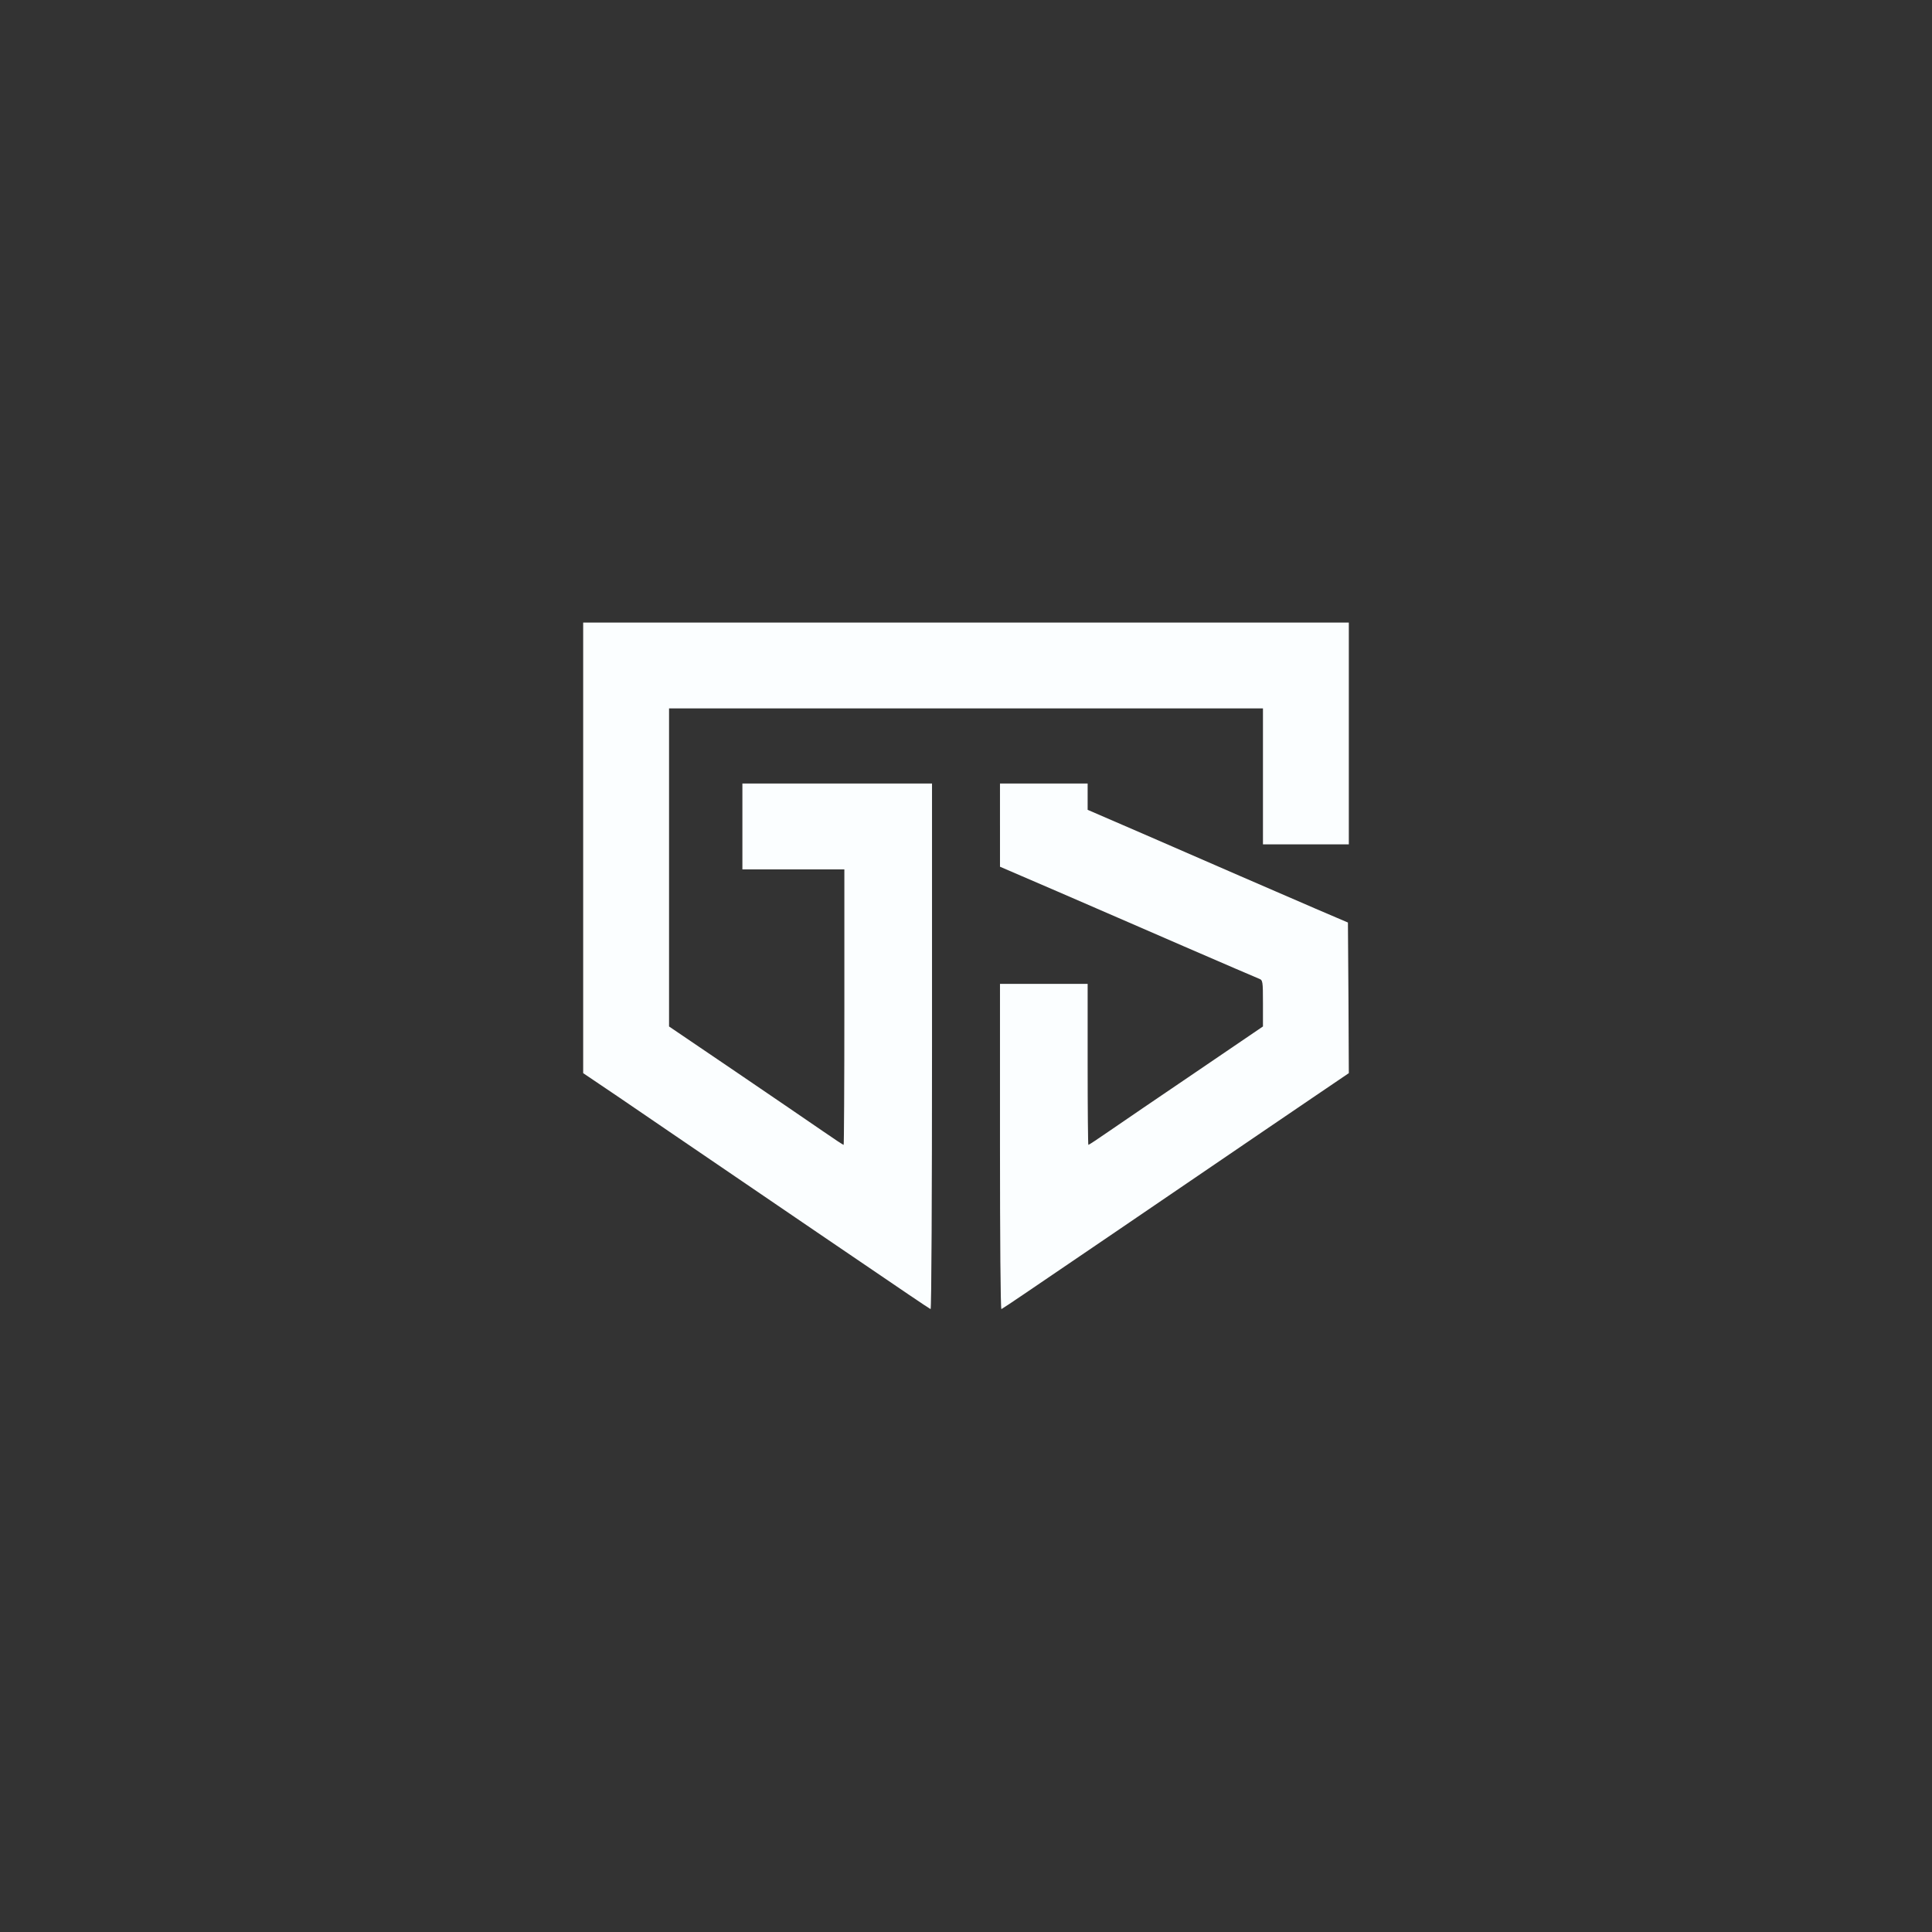 <svg xmlns="http://www.w3.org/2000/svg" version="1.0" width="1080pt" height="1080pt" viewBox="0 0 1080 1080" preserveAspectRatio="xMidYMid meet">

<rect x="0" y="0" width="1080" height="1080" fill="#333333" stroke="none"/>

<g transform="translate(0,1080) scale(0.1,-0.1)" fill="#fbfeff" stroke="none">
<path d="M3260 6061 l0 -1260 203 -137 c111 -76 236 -161 277 -189 80 -55 189 -129 825 -562 220 -149 452 -307 515 -350 63 -43 118 -79 122 -81 5 -2 8 658 8 1467 l0 1471 -530 0 -530 0 0 -240 0 -240 285 0 285 0 0 -770 c0 -423 -2 -770 -4 -770 -3 0 -56 35 -118 78 -62 43 -281 192 -485 331 l-373 253 0 889 0 889 1660 0 1660 0 0 -380 0 -380 240 0 240 0 0 620 0 620 -2140 0 -2140 0 0 -1259z" fill="#fbfeff"/>
<path d="M5590 6188 l0 -233 318 -137 c174 -76 495 -214 712 -309 217 -94 405 -175 418 -180 21 -8 22 -13 22 -138 l0 -129 -372 -253 c-205 -139 -424 -288 -486 -331 -62 -43 -115 -78 -118 -78 -2 0 -4 203 -4 450 l0 450 -245 0 -245 0 0 -911 c0 -501 3 -909 8 -907 4 2 59 38 122 81 63 43 295 201 515 350 636 433 745 507 825 562 41 28 166 113 278 189 l202 137 -2 421 -3 421 -180 77 c-99 43 -290 126 -425 184 -135 59 -381 166 -547 238 l-303 131 0 73 0 74 -245 0 -245 0 0 -232z" fill="#fbfeff"/>
</g>
</svg>